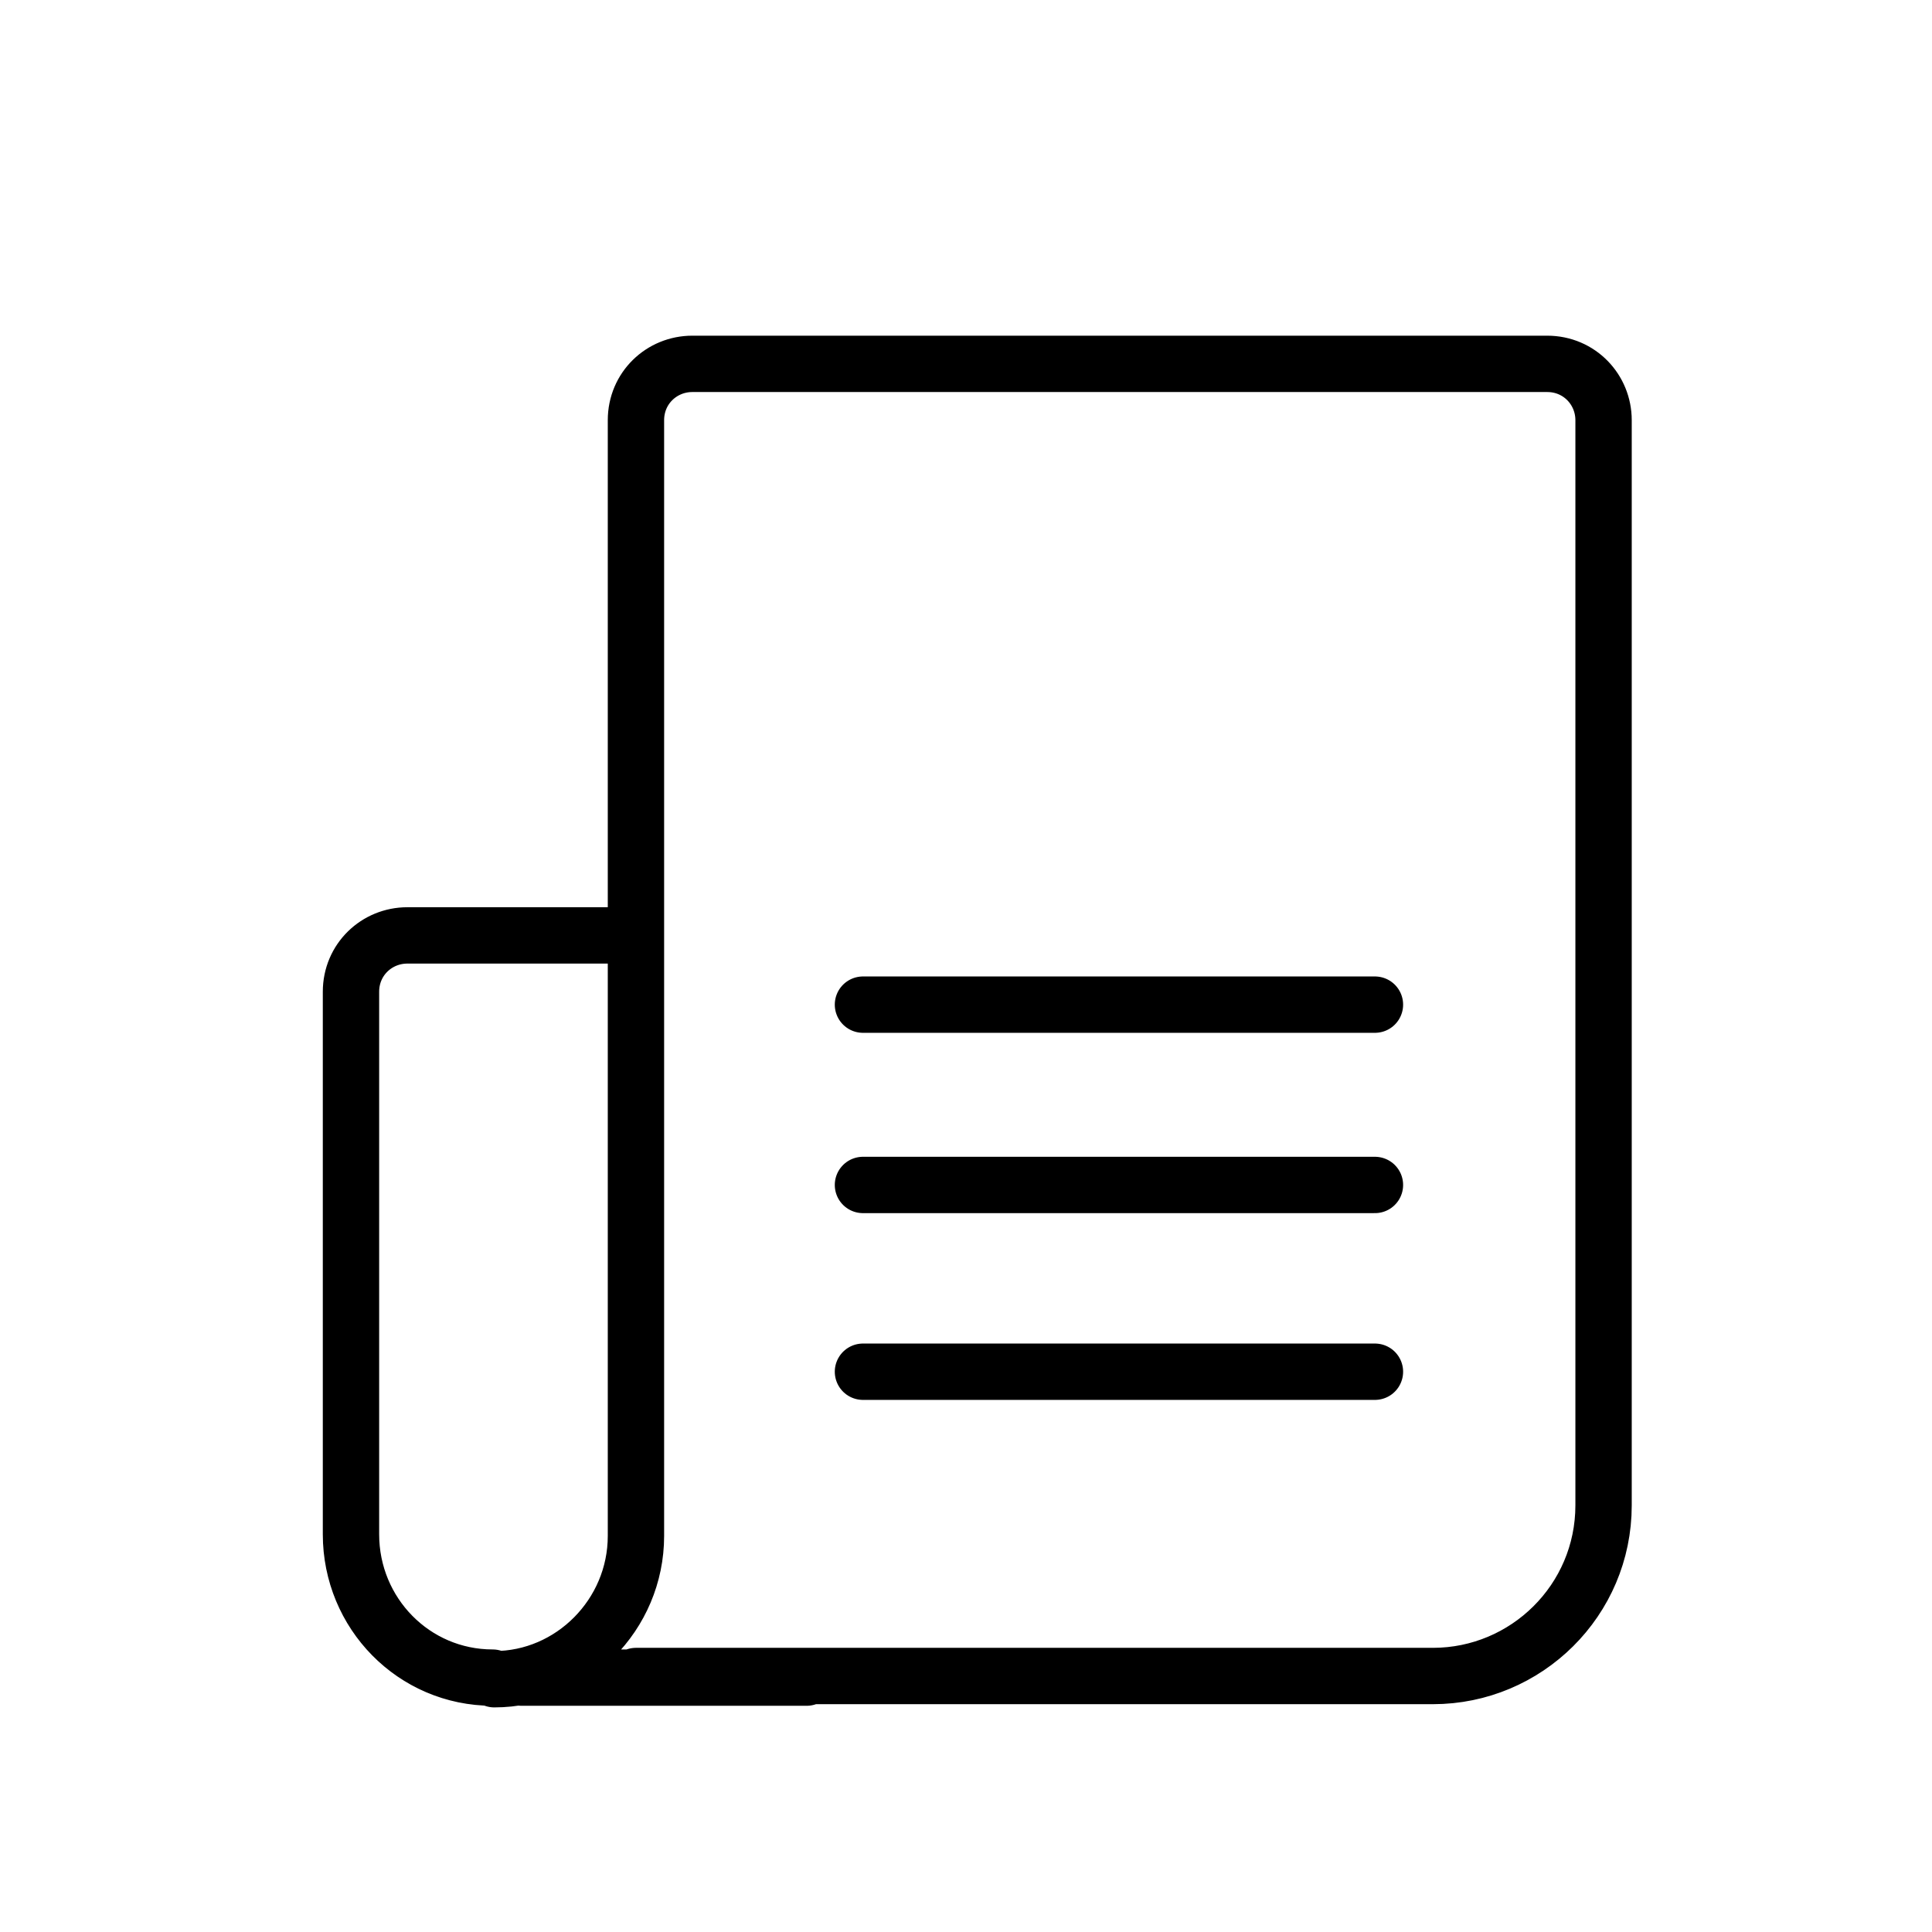 <?xml version="1.0" encoding="UTF-8"?>
<svg xmlns="http://www.w3.org/2000/svg" version="1.1" viewBox="0 0 120 120">
  <defs>
    <style>
      .cls-1 {
        fill-opacity: 0;
        stroke: #000;
        stroke-linecap: round;
        stroke-linejoin: round;
        stroke-width: 3.5px;
      }
    </style>
  </defs>
  <!-- Generator: Adobe Illustrator 28.7.1, SVG Export Plug-In . SVG Version: 1.2.0 Build 142)  -->
  <g>
    <g id="Livello_1">
      <g id="Livello_1-2" data-name="Livello_1">
        <path class="cls-1" d="M39.5,93.5V26.1c0-2,1.6-3.5,3.5-3.5h53.1c2,0,3.5,1.6,3.5,3.5v67.4c0,5.9-4.8,10.6-10.6,10.6h-49.5M30.6,104.2c-4.9,0-8.8-4-8.8-8.9v-33.7c0-2,1.6-3.5,3.5-3.5h14.2v37.3c0,4.9-4,8.9-8.8,8.9ZM50.1,104.2h-17.7M53.6,62.4h31.8M53.6,73.6h31.8M53.6,85.2h31.8"/>
      </g>
    </g>
  </g>
</svg>